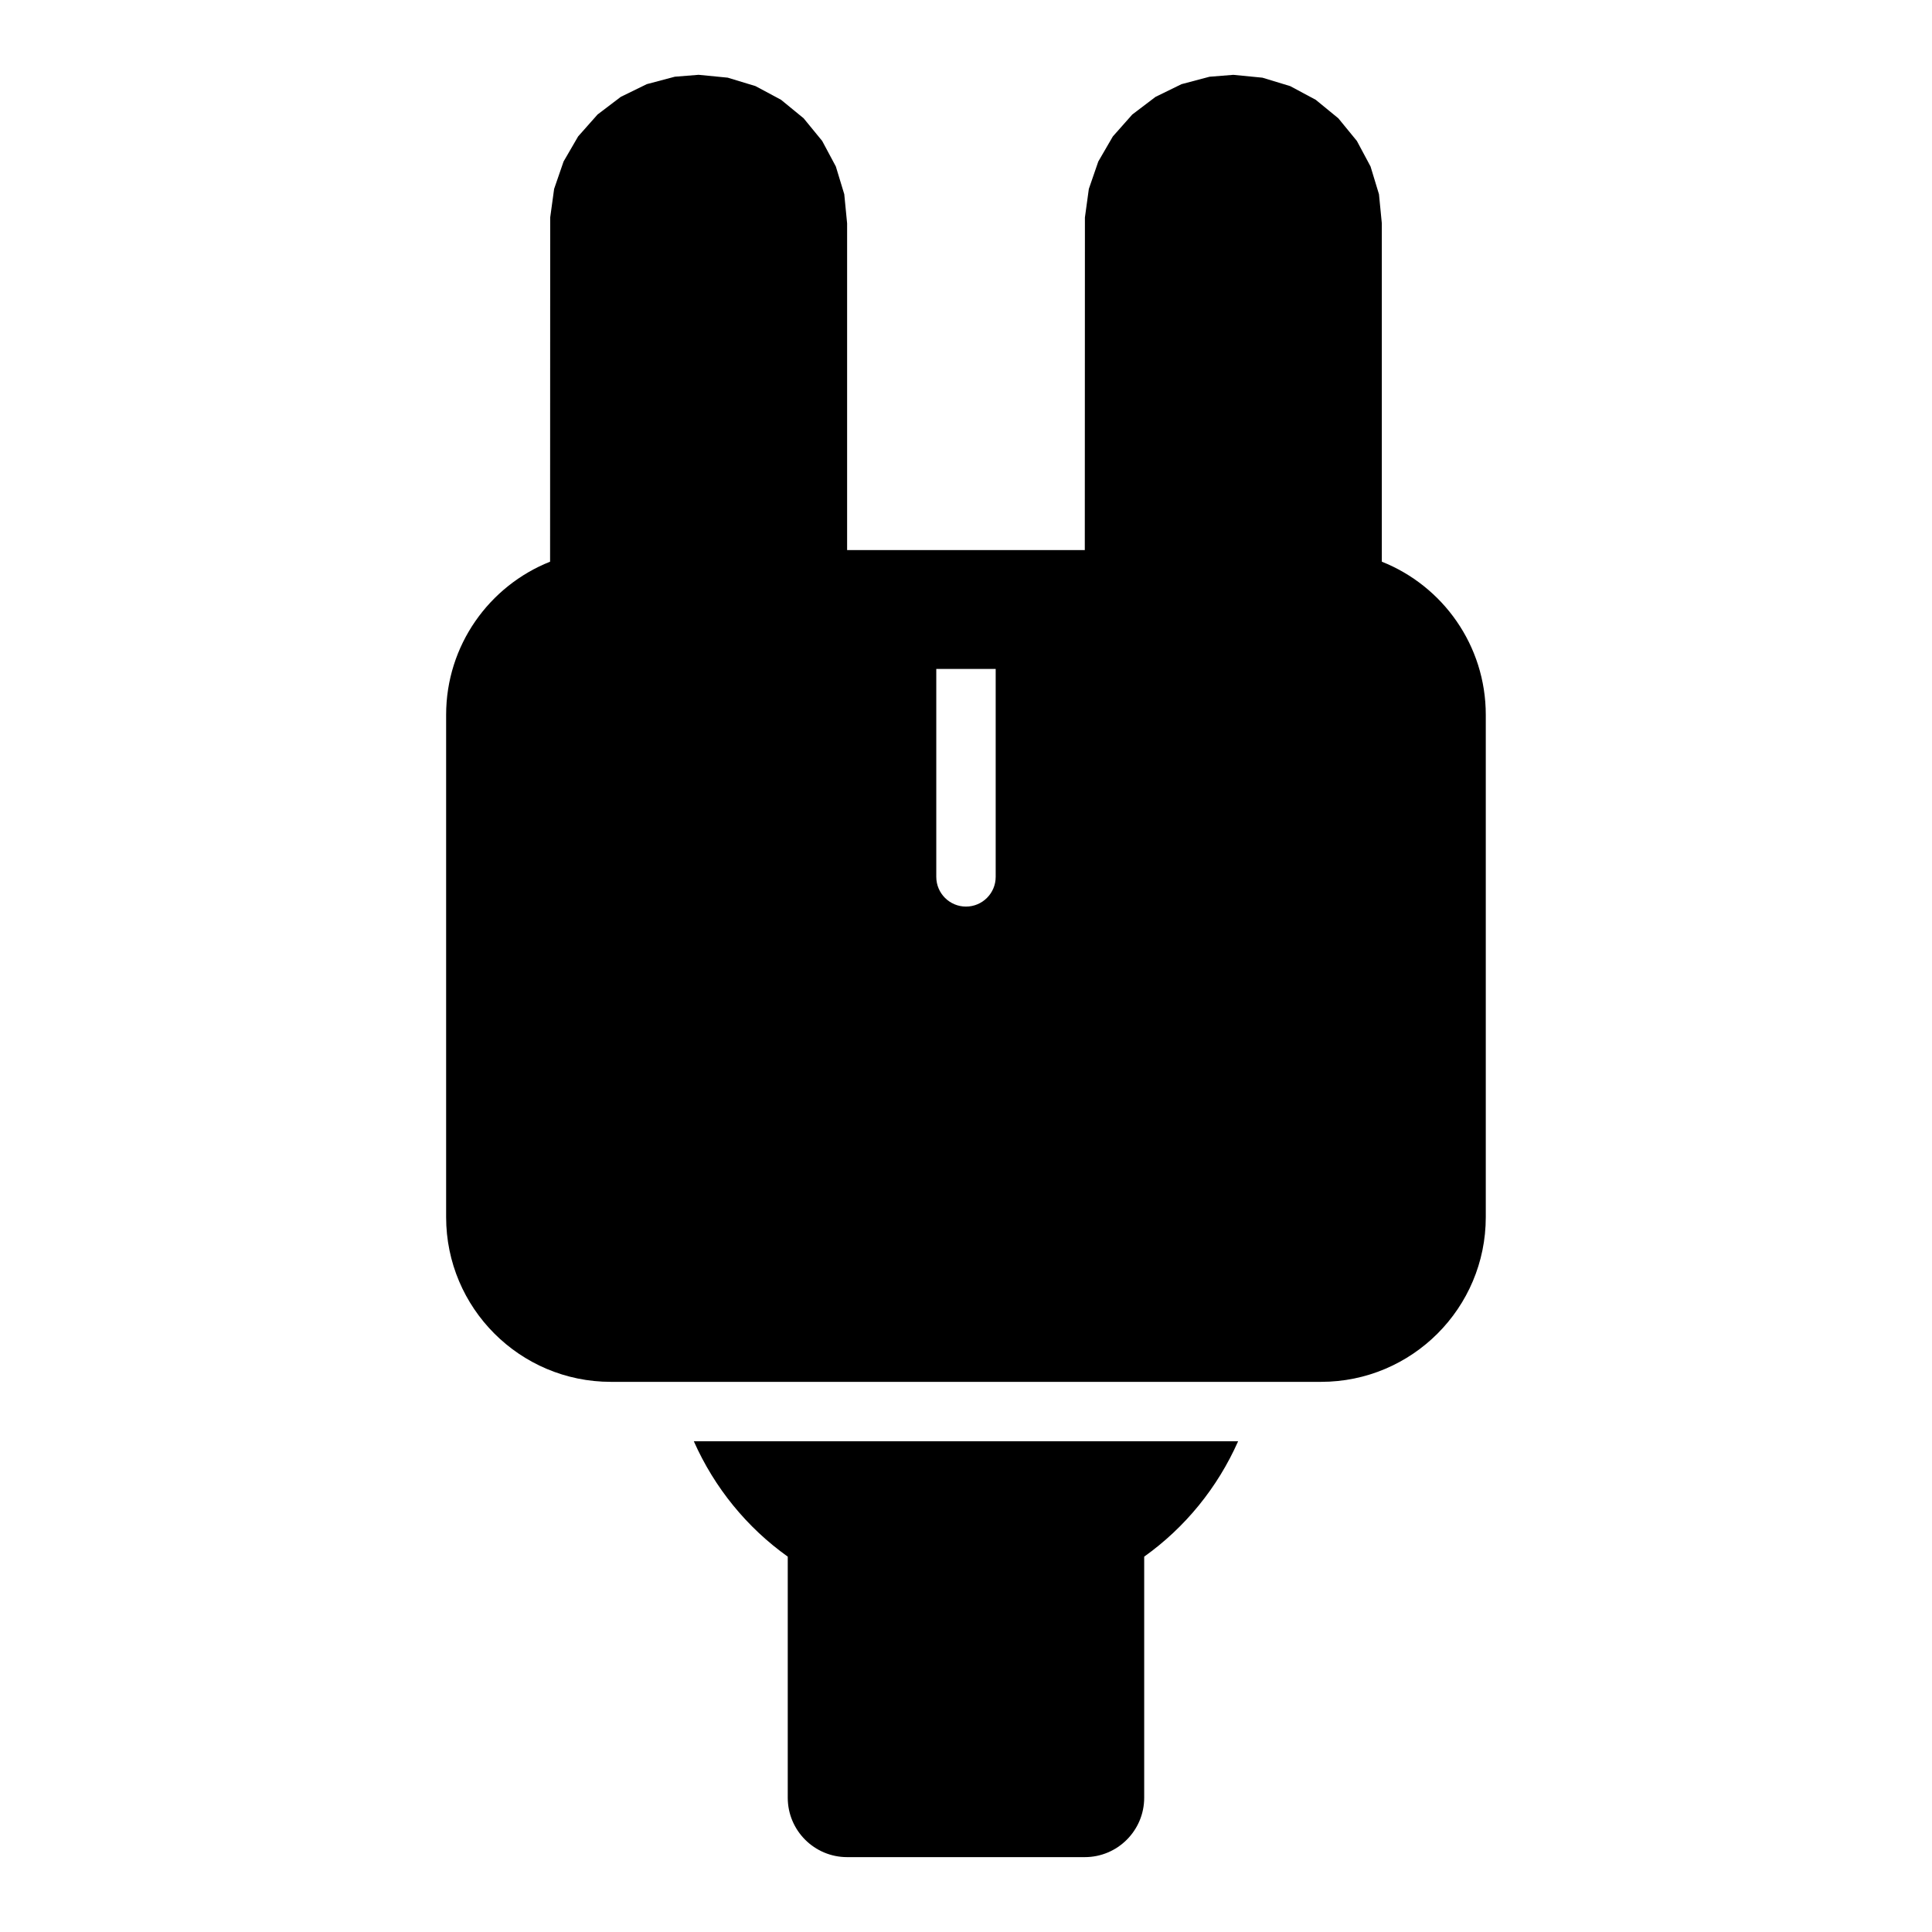 <?xml version="1.0" encoding="UTF-8"?>
<!-- Uploaded to: SVG Repo, www.svgrepo.com, Generator: SVG Repo Mixer Tools -->
<svg fill="#000000" width="800px" height="800px" version="1.1" viewBox="144 144 512 512" xmlns="http://www.w3.org/2000/svg">
 <path d="m472.12 525.95h-144.25c5.465 12.312 14.059 22.859 24.891 30.574v63.891c0 8.691 7.055 15.742 15.742 15.742h62.977c8.691 0 15.742-7.055 15.742-15.742v-63.891c10.832-7.715 19.43-18.262 24.891-30.574zm-40.637-236.16 0.031-88.168 1.039-7.559 2.504-7.258 3.856-6.644 5.148-5.809 6.156-4.676 6.894-3.371 7.43-1.969 6.297-0.504 7.715 0.754 7.352 2.234 6.769 3.621 6 4.914 4.914 6 3.621 6.769 2.234 7.352 0.754 7.715v89.664c16.137 6.406 27.551 22.168 27.551 40.59v133.1c0 24.105-19.555 43.66-43.66 43.66h-188.2c-24.105 0-43.66-19.555-43.66-43.66v-133.1c0-18.422 11.414-34.18 27.551-40.59l0.031-91.238 1.039-7.559 2.504-7.258 3.856-6.644 5.148-5.809 6.156-4.676 6.894-3.371 7.43-1.969 6.297-0.504 7.715 0.754 7.352 2.234 6.769 3.621 6 4.914 4.914 6 3.621 6.769 2.234 7.352 0.754 7.715v86.594h62.977zm-31.535 31.488h7.918v55.105c0 4.344-3.527 7.871-7.871 7.871s-7.871-3.527-7.871-7.871v-55.105z" fill-rule="evenodd"/>
</svg>